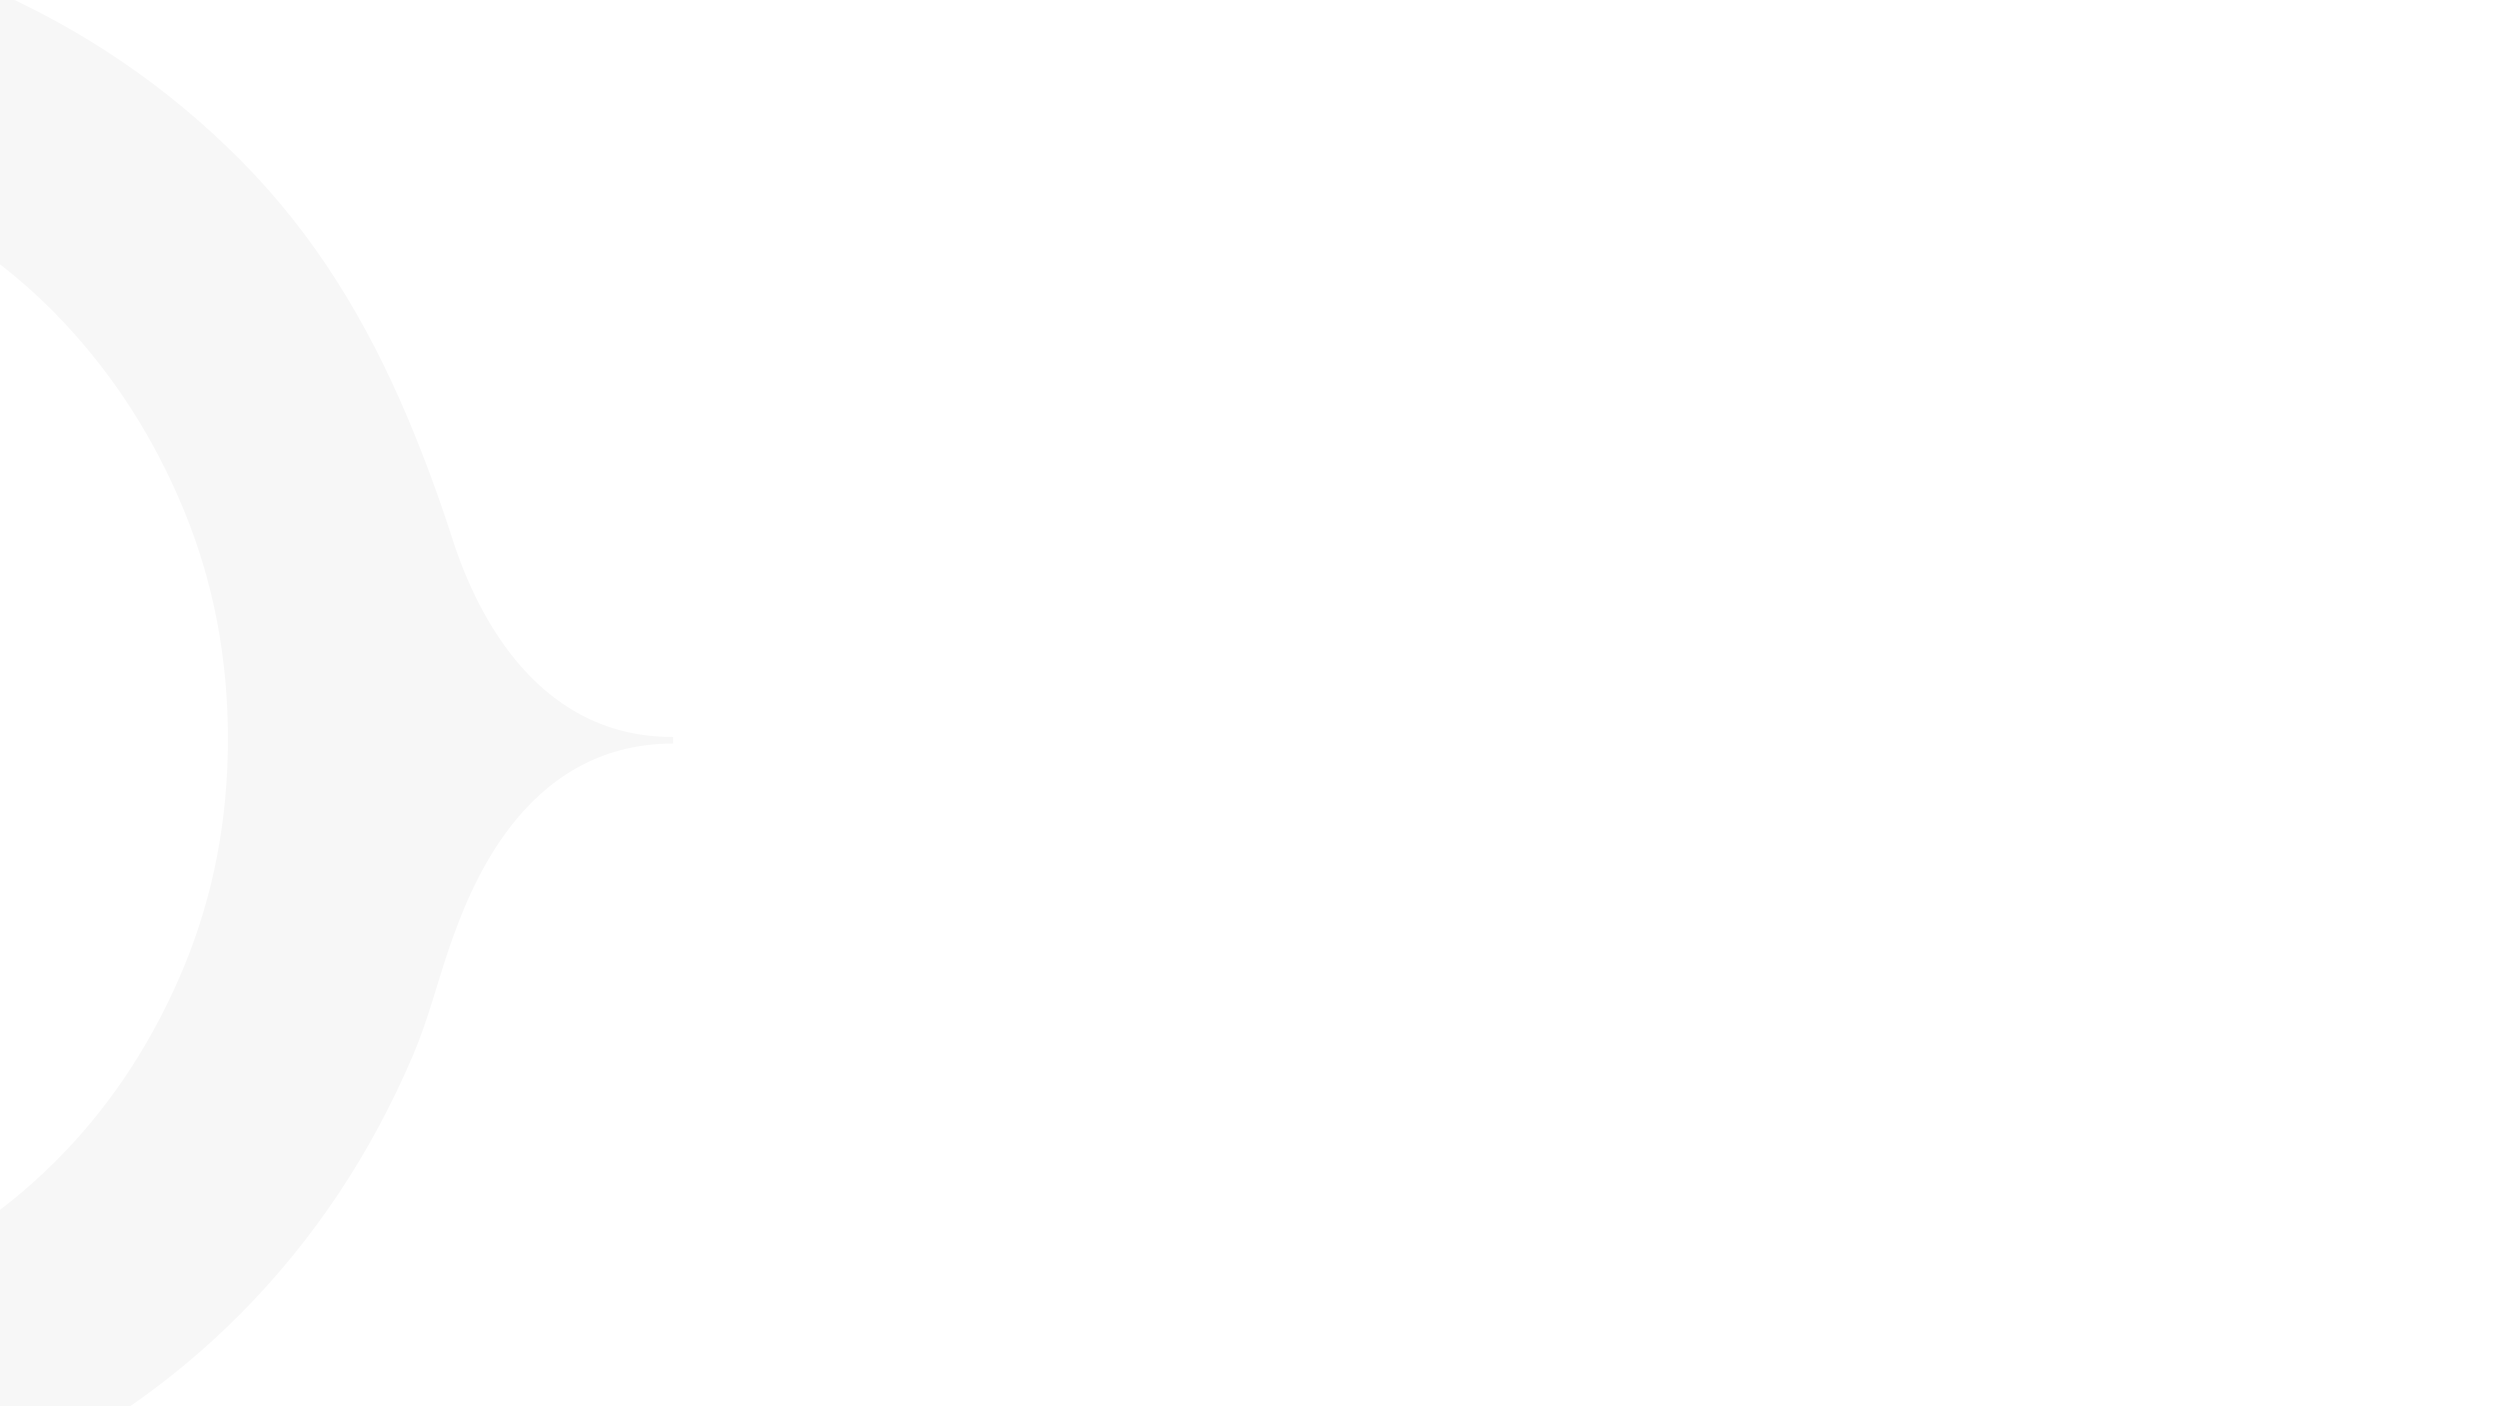 <svg xmlns="http://www.w3.org/2000/svg" id="Capa_1" viewBox="0 0 1920 1080"><path d="M516.5,566c-108.94,0-153.82-103.45-169.96-154.92-9.58-29.77-21.18-61.06-33.29-89.83-32.28-76.2-72.12-141.3-128.1-197.82C129.16,66.91,63.6,22-12.56-10.8c-76.16-32.3-156.85-48.95-242.59-48.95s-166.43,16.65-241.58,48.95c-75.15,32.8-140.71,77.71-196.69,134.23-31.77,31.79-59.01,67.12-83.22,104.96,0,0-37.32,66.61-42.36,137.26,0,0-12.61,145.84,136.17,172.08,4.04-54.5,10.59-91.34,32.78-145.84,22.7-55.01,53.46-103.45,92.29-144.33,38.84-41.38,84.23-73.68,136.68-97.4,51.95-23.72,107.42-35.32,165.93-35.32s114.49,11.61,166.94,35.32c52.45,23.72,98.35,56.02,137.18,97.4,38.83,41.38,69.6,89.32,92.29,144.33,22.7,55.01,33.79,113.54,33.79,175.61s-11.1,120.1-33.79,175.11c-22.7,54.5-53.46,102.44-92.29,142.81-38.83,40.37-84.73,72.67-137.18,96.38-52.45,23.72-108.43,35.33-166.94,35.33s-113.98-11.61-165.93-35.33c-51.95-23.71-97.34-55.51-136.68-96.38-38.83-40.37-69.6-88.31-92.29-142.81-22.19-53.49-30.26-102.44-32.78-142.81-77.16,0-207.28,99.41-113.48,270.49,28.24,50.97,62.54,97.39,102.89,138.27,55.98,56.52,121.55,100.93,196.69,133.73,75.15,32.8,155.84,48.95,241.58,48.95s166.43-16.15,242.59-48.95c75.65-32.8,141.72-77.21,197.7-133.73,55.98-56.52,99.86-122.63,132.14-198.32,11.6-27.25,18.66-56.01,28.24-83.77,14.12-39.87,54.97-155.43,171.48-155.43v-5.05h-.5Z" style="fill: #54565a; fill-opacity: .05;"></path></svg>